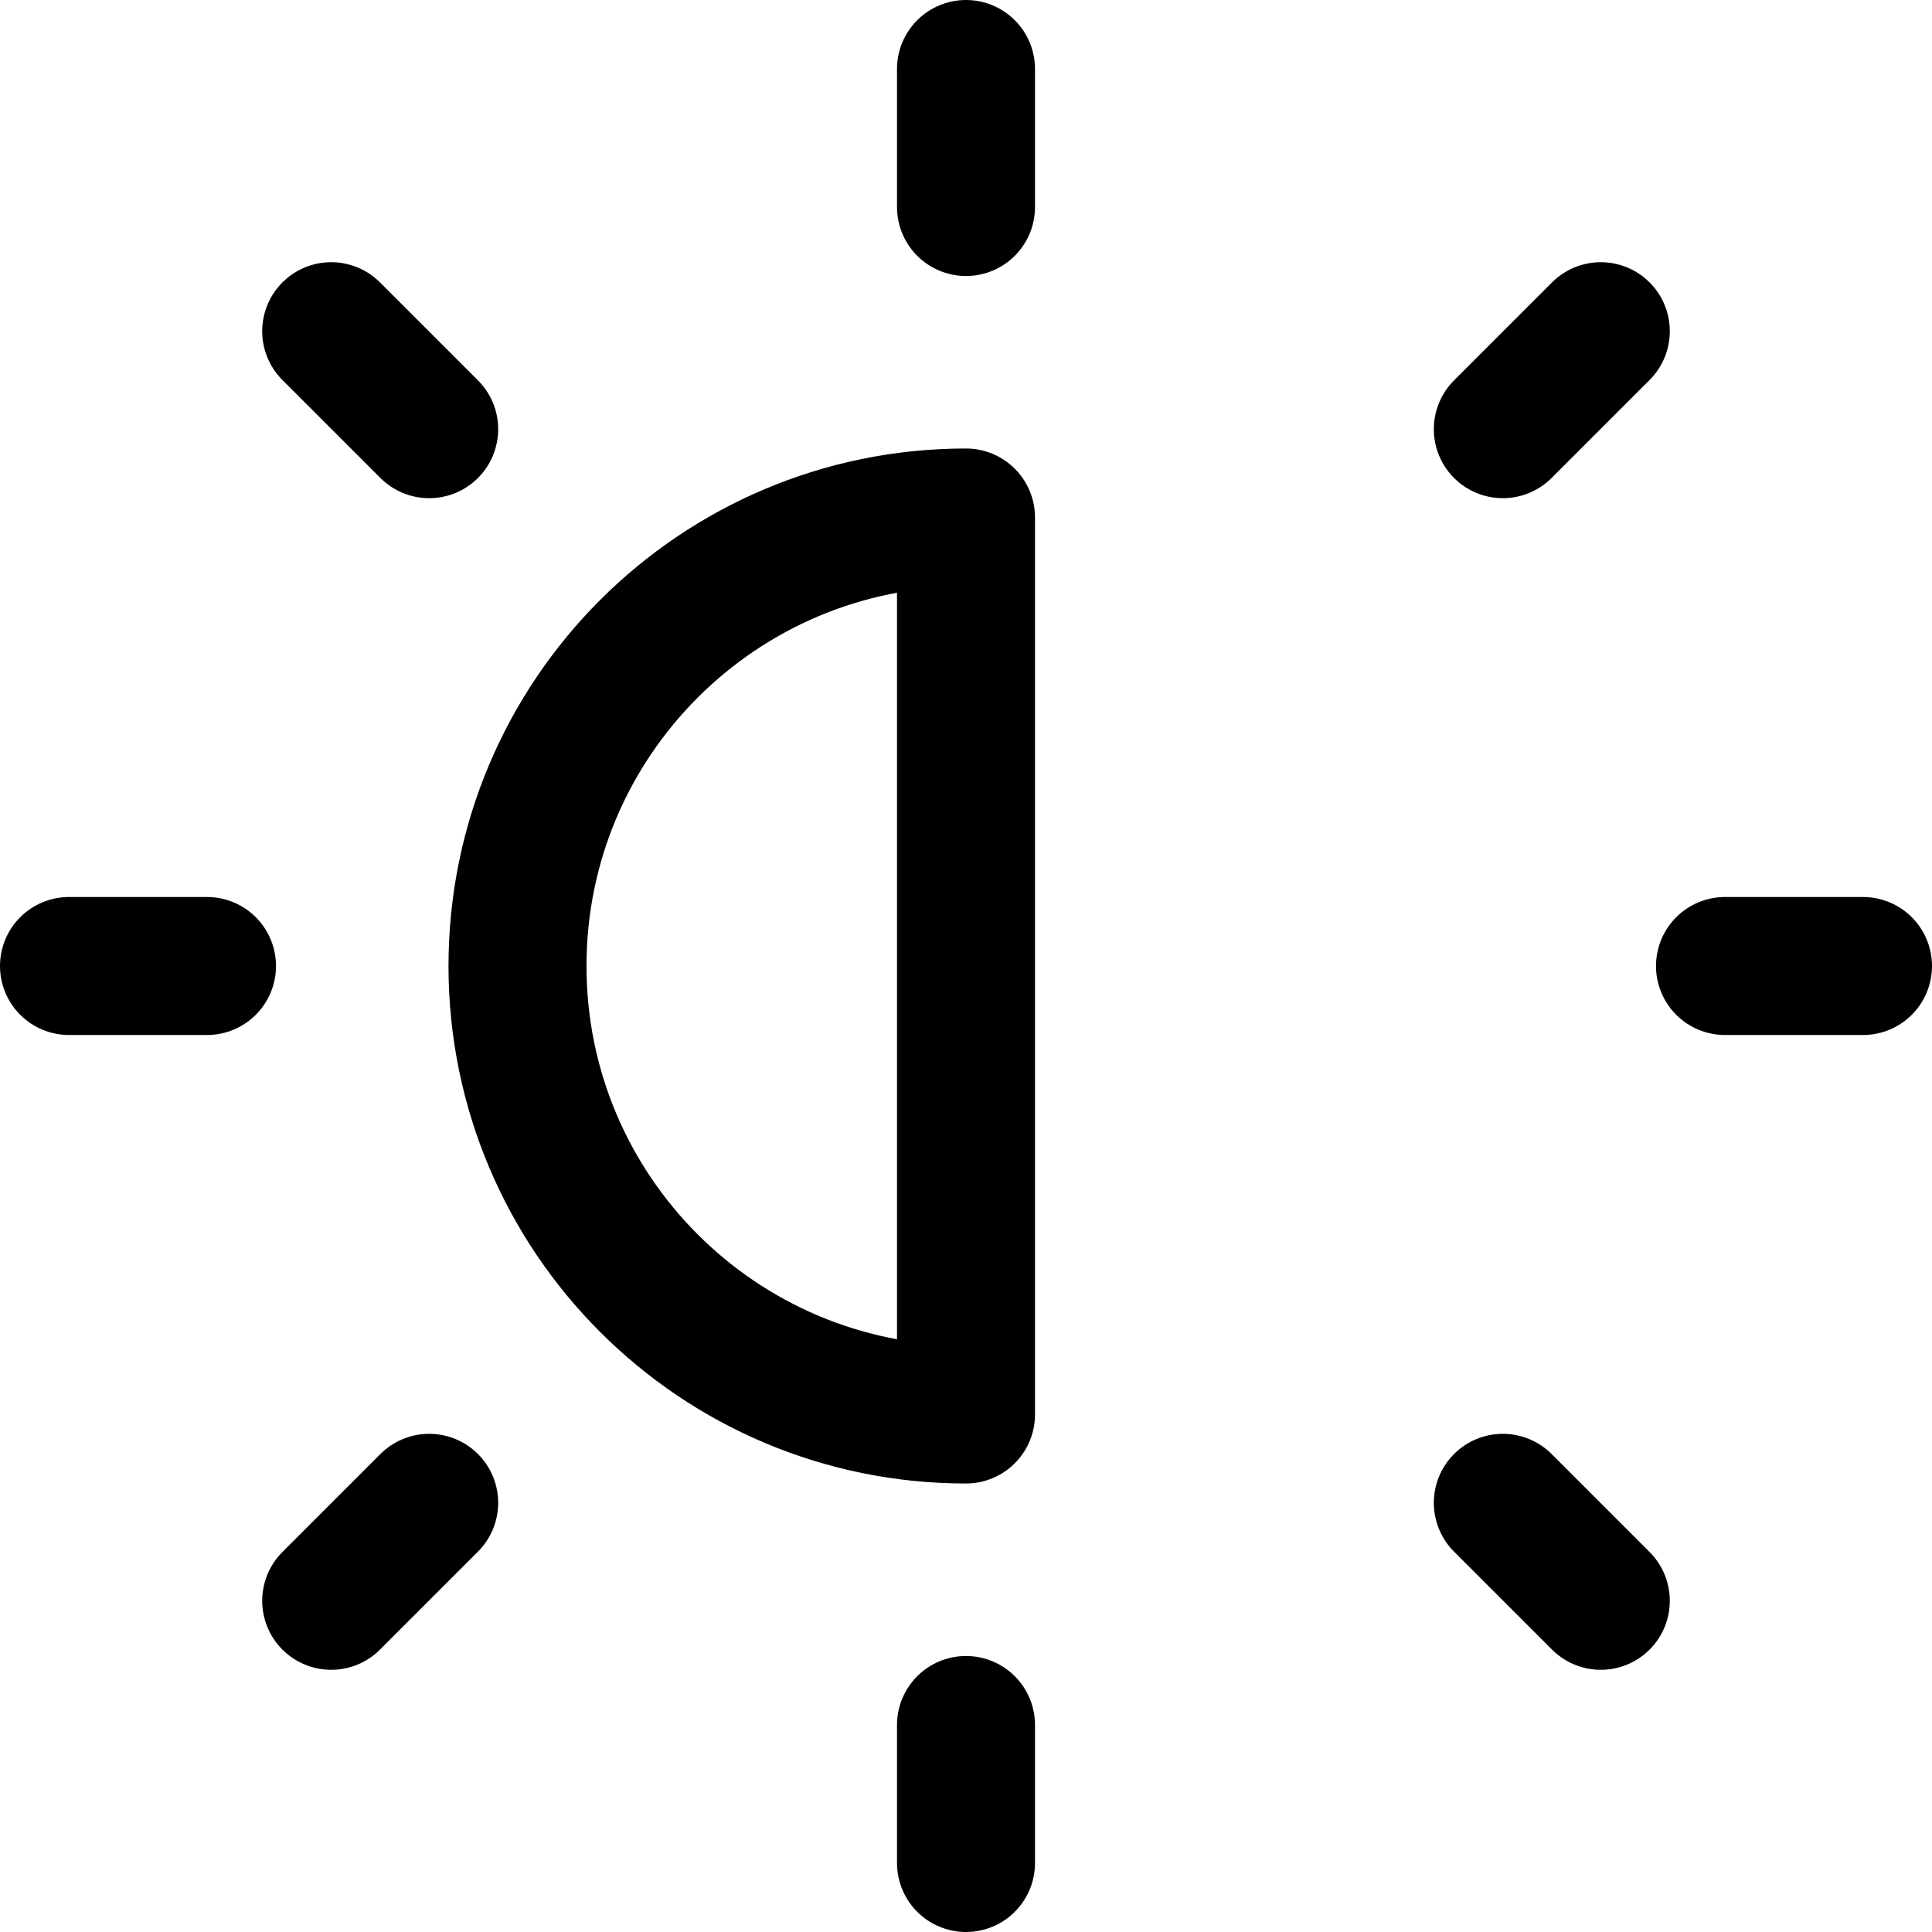<svg xmlns="http://www.w3.org/2000/svg" fill="none" viewBox="0 0 14 14" id="Brightness-2--Streamline-Core"><desc>Brightness 2 Streamline Icon: https://streamlinehq.com</desc><g id="brightness-2--bright-adjust-brightness-adjustment-sun-raise-controls-half"><path id="Vector" stroke="#000000" stroke-linecap="round" stroke-linejoin="round" d="M3.75 7c0 1.795 1.455 3.25 3.25 3.25v-6.5C5.205 3.75 3.75 5.205 3.75 7Z" stroke-width="1"></path><path id="Vector_2" stroke="#000000" stroke-linecap="round" stroke-linejoin="round" d="M7 0.5v1" stroke-width="1"></path><path id="Vector_3" stroke="#000000" stroke-linecap="round" stroke-linejoin="round" d="M7 12.5v1" stroke-width="1"></path><path id="Vector_4" stroke="#000000" stroke-linecap="round" stroke-linejoin="round" d="M13.5 7h-1" stroke-width="1"></path><path id="Vector_5" stroke="#000000" stroke-linecap="round" stroke-linejoin="round" d="M1.5 7h-1" stroke-width="1"></path><path id="Vector_6" stroke="#000000" stroke-linecap="round" stroke-linejoin="round" d="m11.6 2.4 -0.71 0.71" stroke-width="1"></path><path id="Vector_7" stroke="#000000" stroke-linecap="round" stroke-linejoin="round" d="m3.11 10.89 -0.71 0.71" stroke-width="1"></path><path id="Vector_8" stroke="#000000" stroke-linecap="round" stroke-linejoin="round" d="m11.6 11.6 -0.71 -0.71" stroke-width="1"></path><path id="Vector_9" stroke="#000000" stroke-linecap="round" stroke-linejoin="round" d="m3.11 3.11 -0.71 -0.71" stroke-width="1"></path></g></svg>